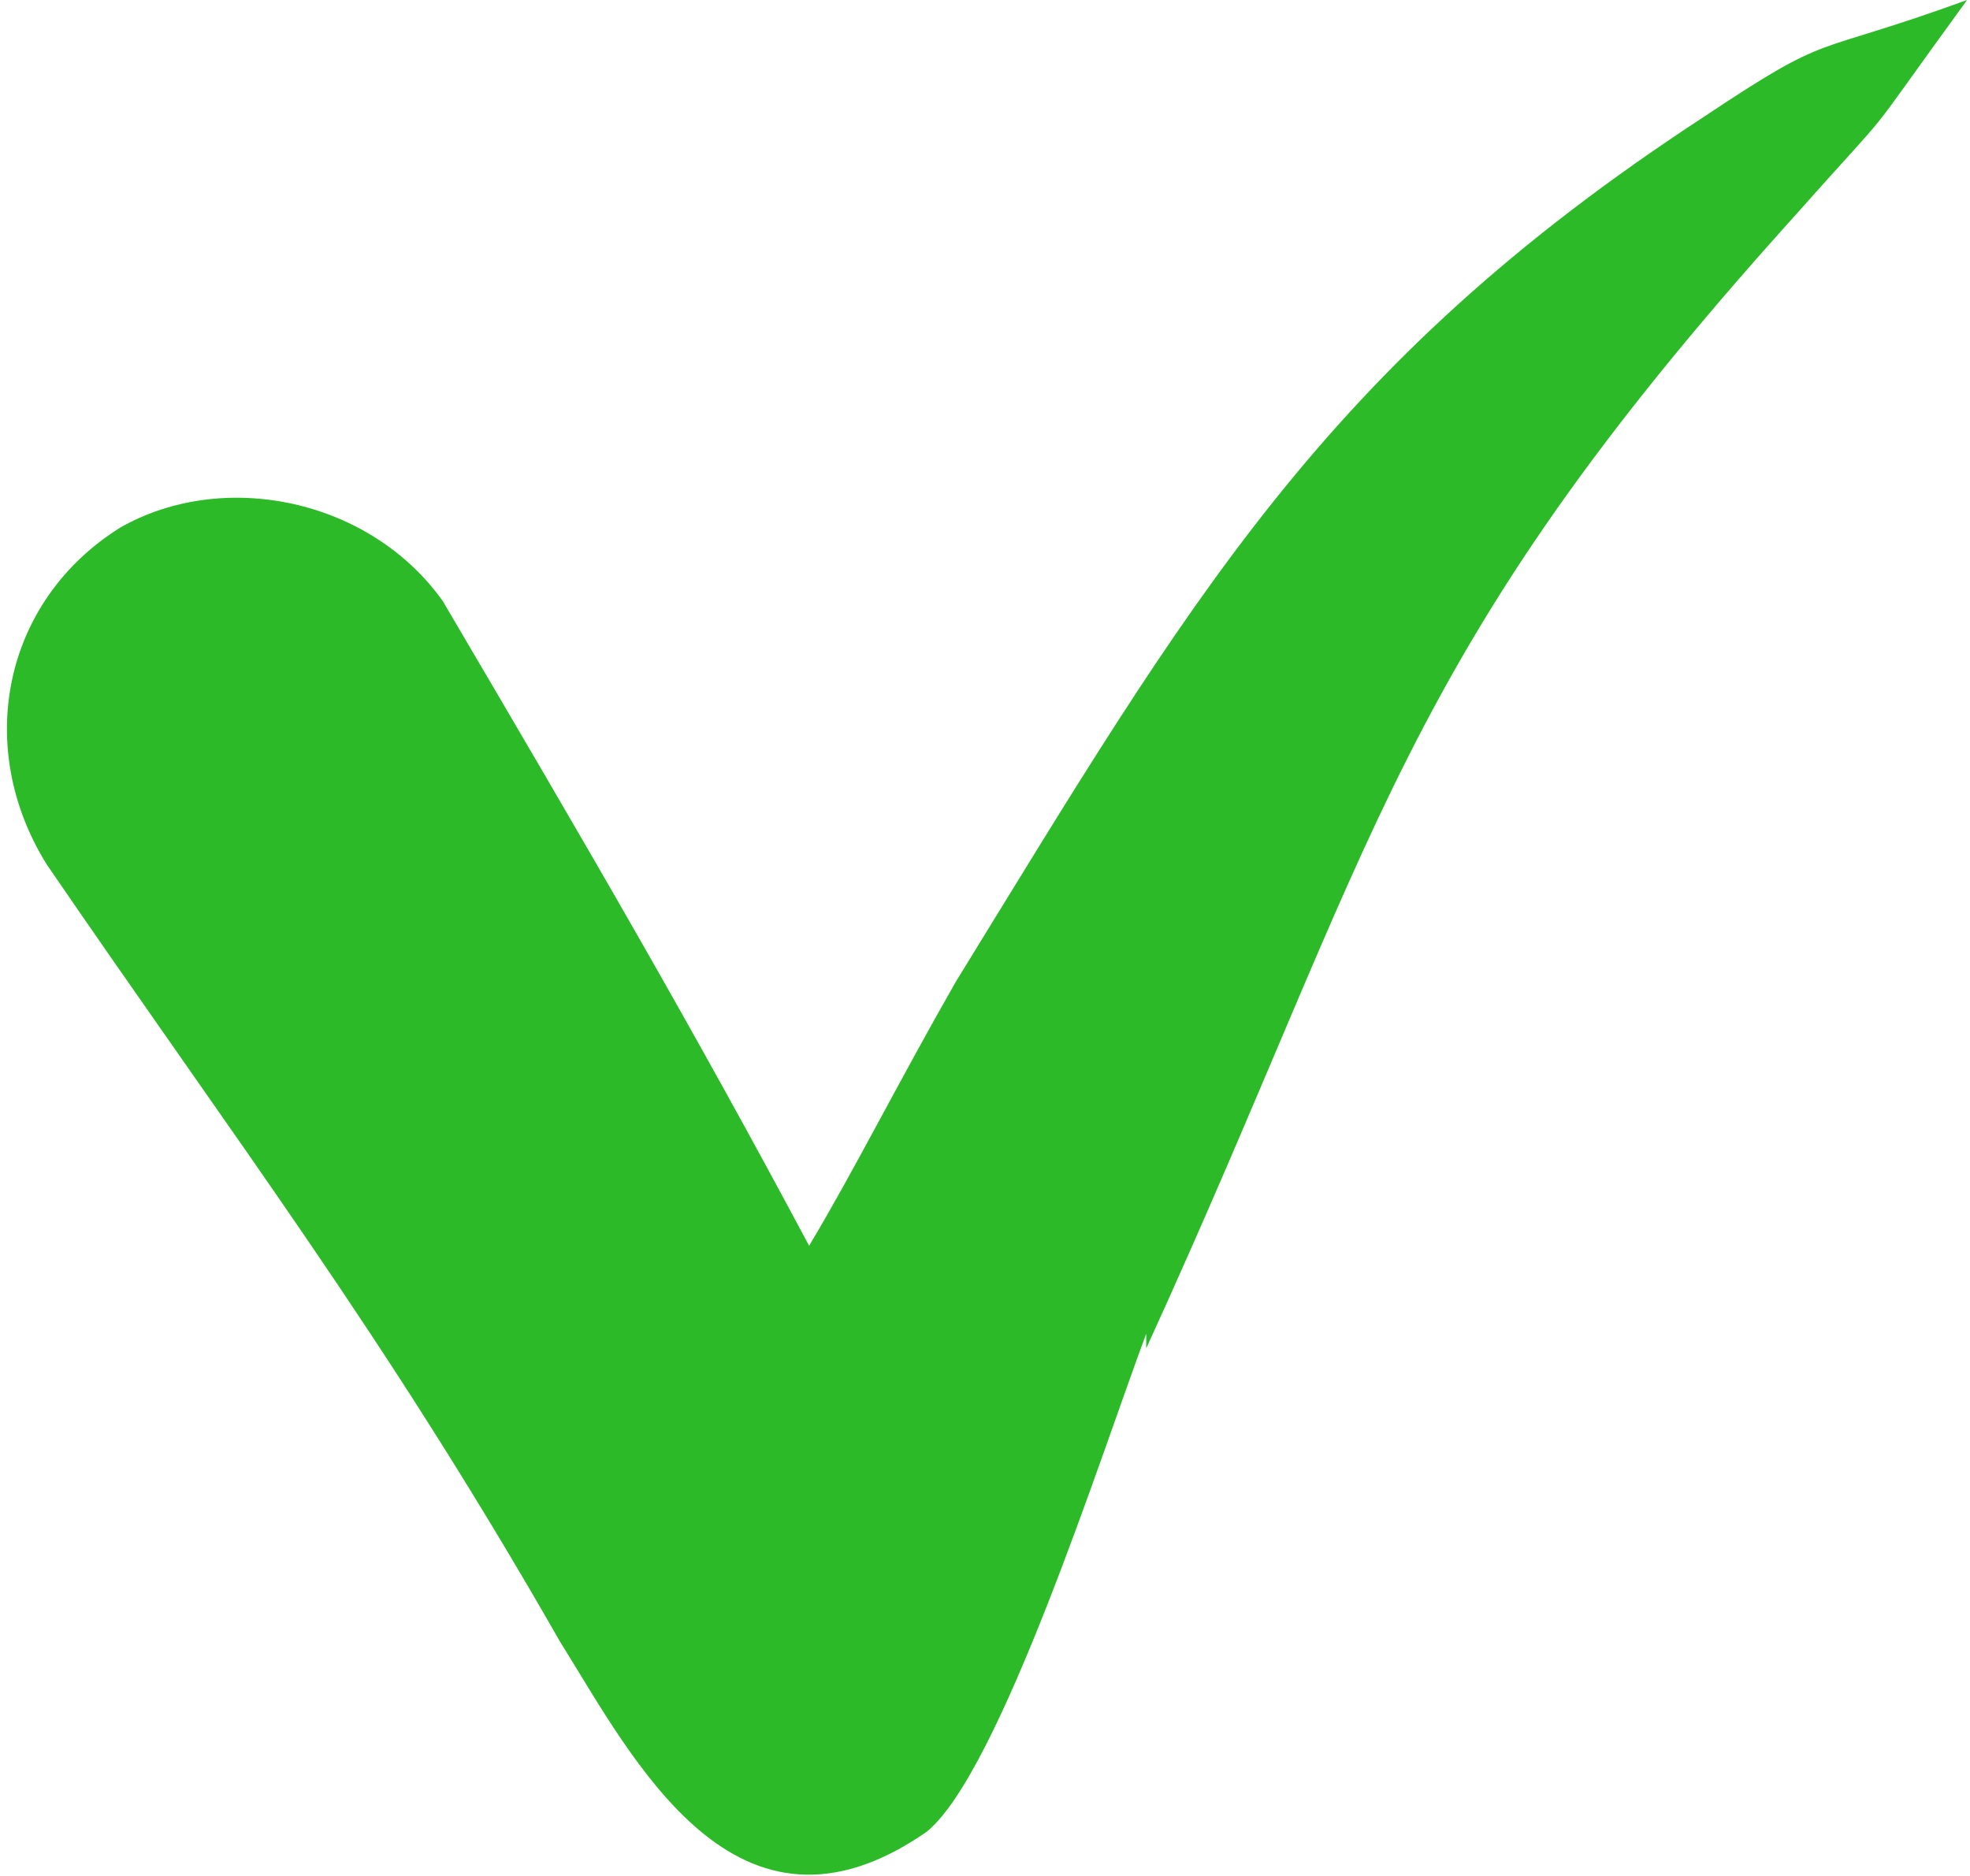 <?xml version="1.0" encoding="UTF-8"?>
<!DOCTYPE svg PUBLIC "-//W3C//DTD SVG 1.1//EN" "http://www.w3.org/Graphics/SVG/1.1/DTD/svg11.dtd">
<!-- Creator: CorelDRAW 2020 (64-Bit) -->
<svg xmlns="http://www.w3.org/2000/svg" xml:space="preserve" width="21px" height="20px" version="1.1" shape-rendering="geometricPrecision" text-rendering="geometricPrecision" image-rendering="optimizeQuality" fill-rule="evenodd" clip-rule="evenodd"
viewBox="0 0 1.34 1.28"
 xmlns:xlink="http://www.w3.org/1999/xlink"
 xmlns:xodm="http://www.corel.com/coreldraw/odm/2003">
 <g id="Слой_x0020_1">
  <path fill="#2CBA28" d="M0.3 0.41c0.1,0.17 0.17,0.29 0.25,0.44 0.03,-0.05 0.06,-0.11 0.1,-0.18 0.16,-0.26 0.25,-0.42 0.51,-0.59 0.09,-0.06 0.07,-0.04 0.18,-0.08l0 0c-0.08,0.11 -0.04,0.06 -0.12,0.15 -0.27,0.3 -0.28,0.42 -0.44,0.77l0 -0.01c-0.03,0.08 -0.1,0.3 -0.15,0.34 -0.13,0.09 -0.2,-0.05 -0.25,-0.13 -0.12,-0.21 -0.22,-0.34 -0.35,-0.53 -0.05,-0.08 -0.03,-0.18 0.05,-0.23 0.07,-0.04 0.17,-0.02 0.22,0.05z"/>
 </g>
</svg>
